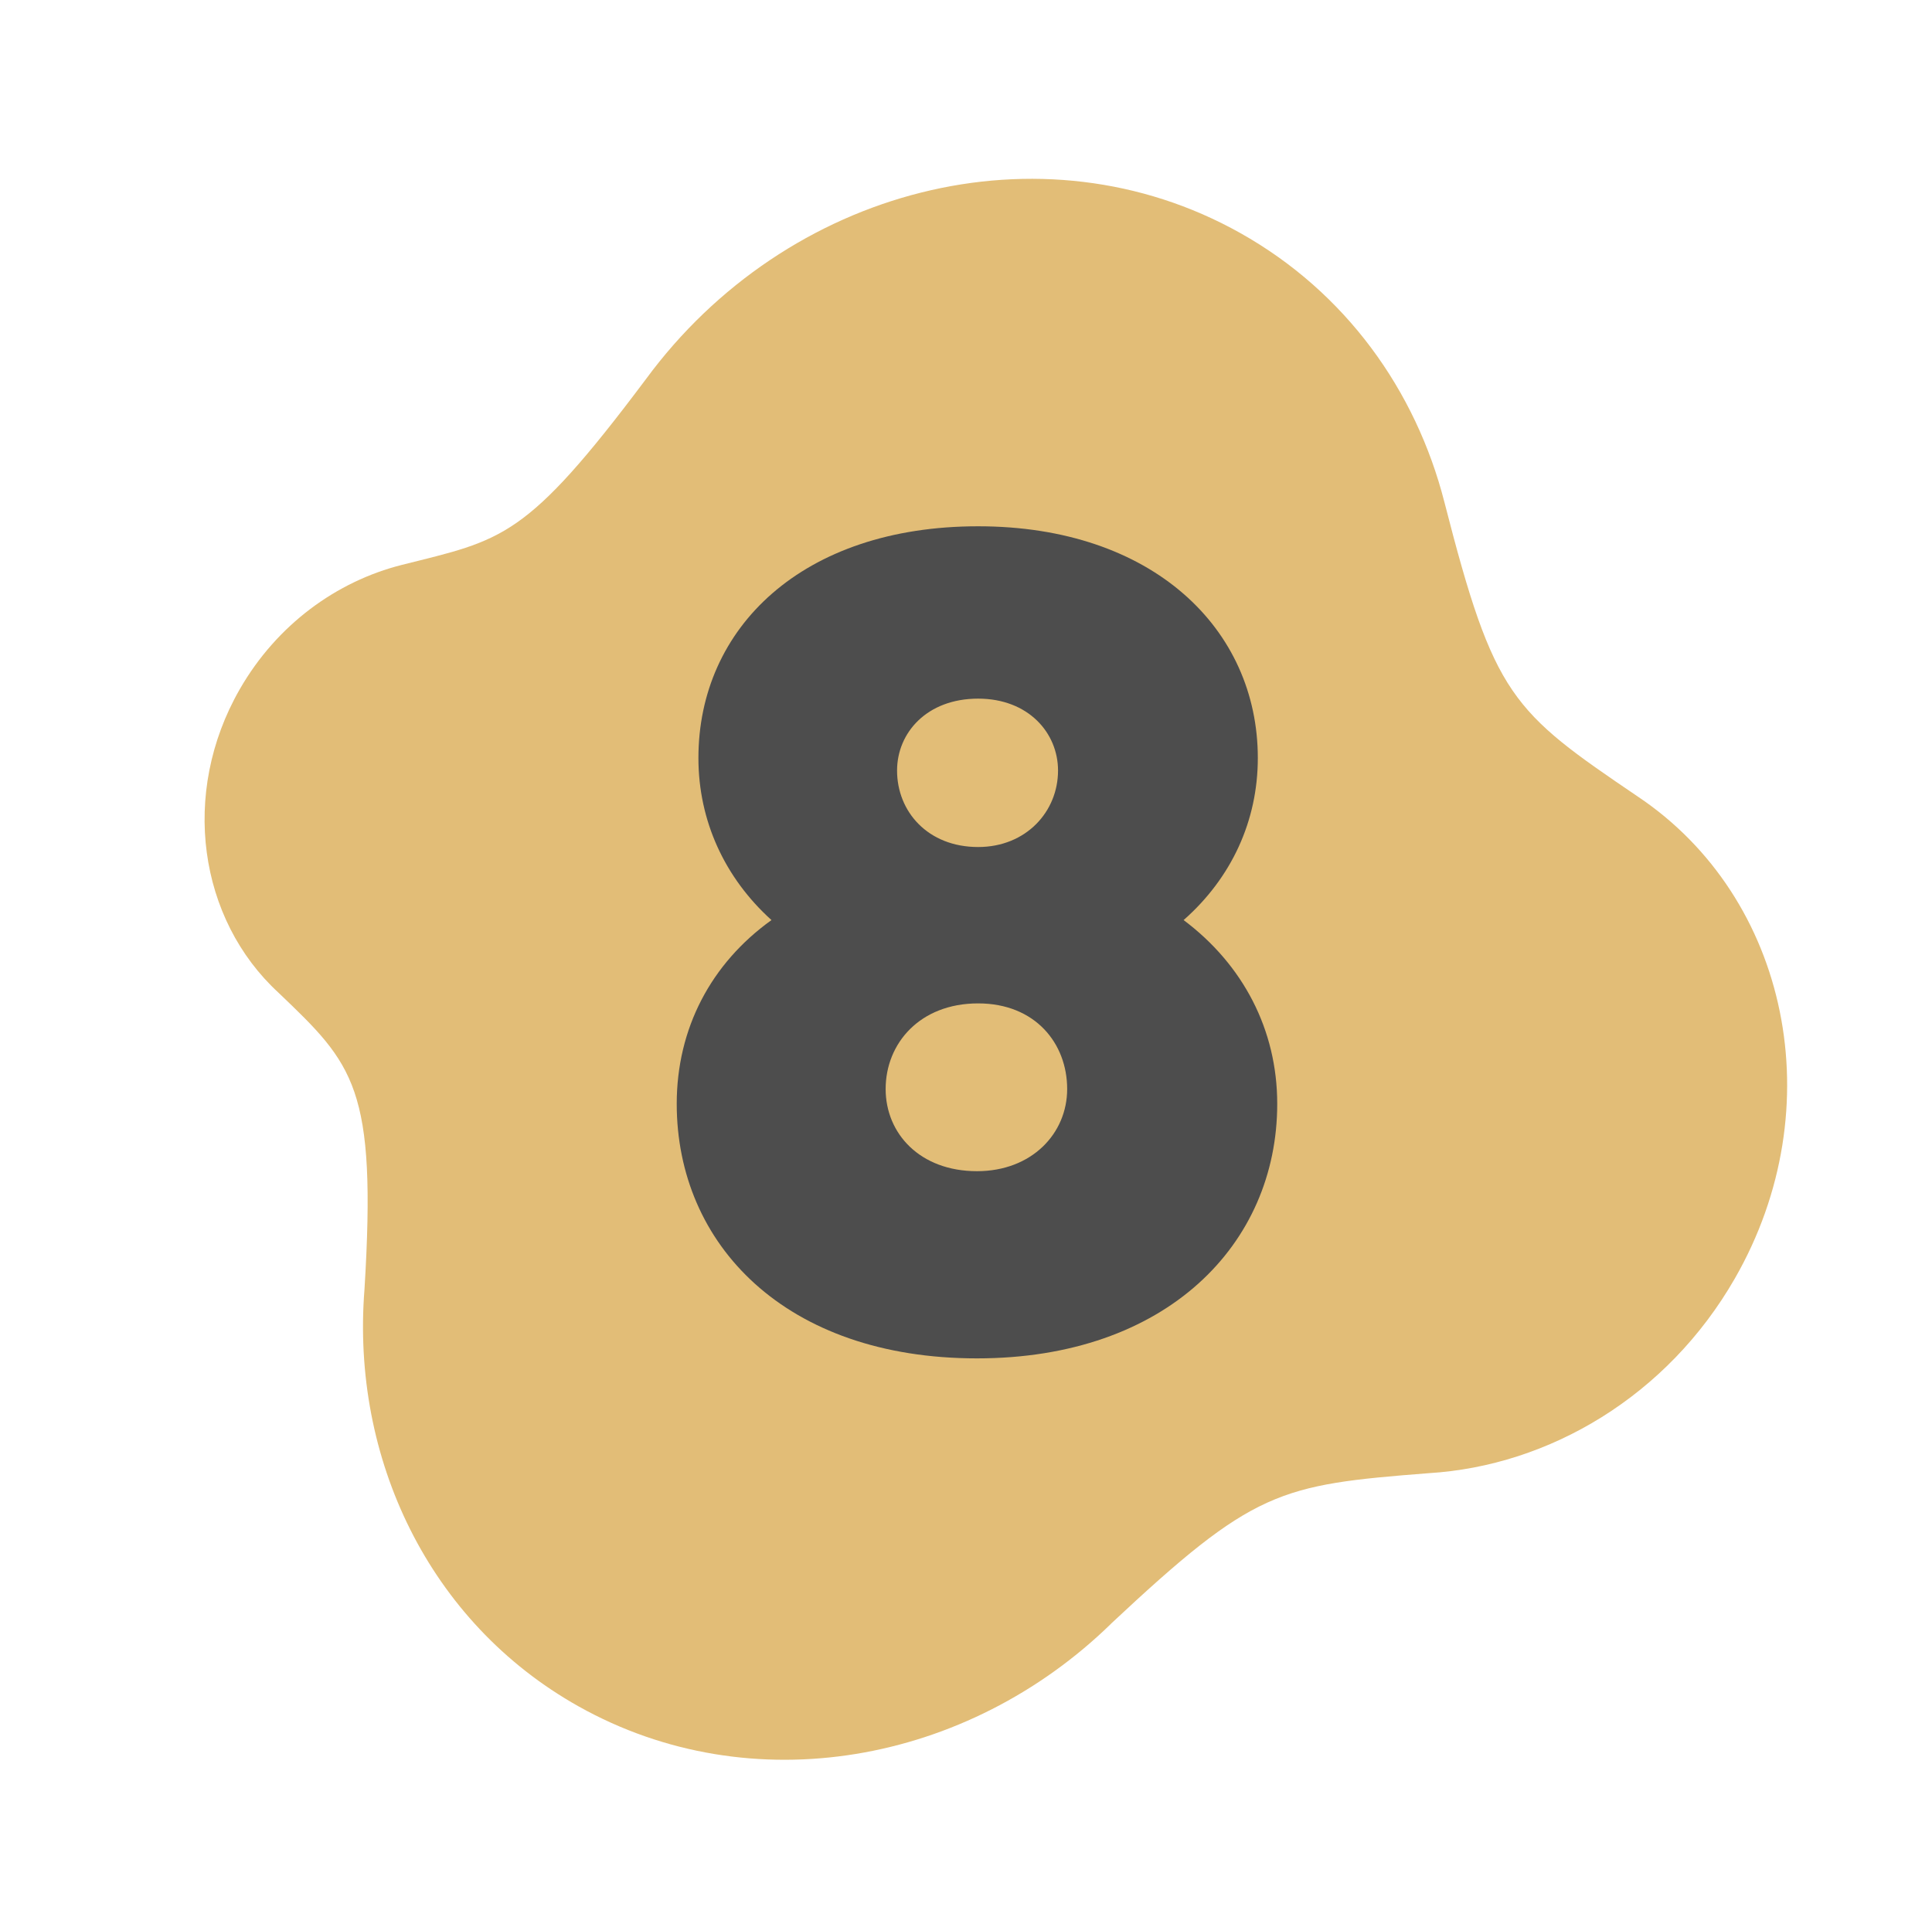 <svg xmlns="http://www.w3.org/2000/svg" fill="none" viewBox="0 0 88 87" height="87" width="88">
<path fill="#E2BD77" d="M50.608 73.969C57.11 67.883 58.237 67.647 65.074 67.114C70.575 66.779 75.95 63.595 79.021 58.242C83.49 50.456 81.475 40.888 74.595 36.286C68.843 32.385 68.064 31.755 65.79 22.873C64.49 17.789 61.298 13.313 56.496 10.618C47.437 5.532 35.822 8.559 29.415 17.281C23.93 24.604 22.897 24.578 18.297 25.737C15.337 26.484 12.614 28.453 10.922 31.397C8.195 36.149 9.053 41.882 12.684 45.224C16.117 48.507 17.167 49.512 16.601 58.748C15.995 66.424 19.521 73.902 26.348 77.735C34.227 82.155 44.062 80.358 50.609 73.972L50.608 73.969Z"></path>
<path fill="#4D4D4D" d="M53.912 41.916C56.616 43.944 58.176 46.908 58.176 50.288C58.176 56.684 53.132 61.884 44.5 61.884C35.764 61.884 30.824 56.684 30.824 50.288C30.824 46.856 32.384 43.892 35.14 41.916C33.008 39.992 31.812 37.392 31.812 34.532C31.812 28.604 36.544 23.976 44.552 23.976C52.508 23.976 57.292 28.656 57.292 34.532C57.292 37.392 56.096 39.992 53.912 41.916ZM44.552 31.828C42.212 31.828 40.86 33.388 40.86 35.104C40.86 36.976 42.264 38.588 44.552 38.588C46.736 38.588 48.192 36.976 48.192 35.104C48.192 33.388 46.84 31.828 44.552 31.828ZM44.5 53.356C46.996 53.356 48.608 51.64 48.608 49.612C48.608 47.532 47.152 45.712 44.552 45.712C41.9 45.712 40.34 47.532 40.34 49.612C40.34 51.64 41.9 53.356 44.5 53.356Z"></path>
</svg>
